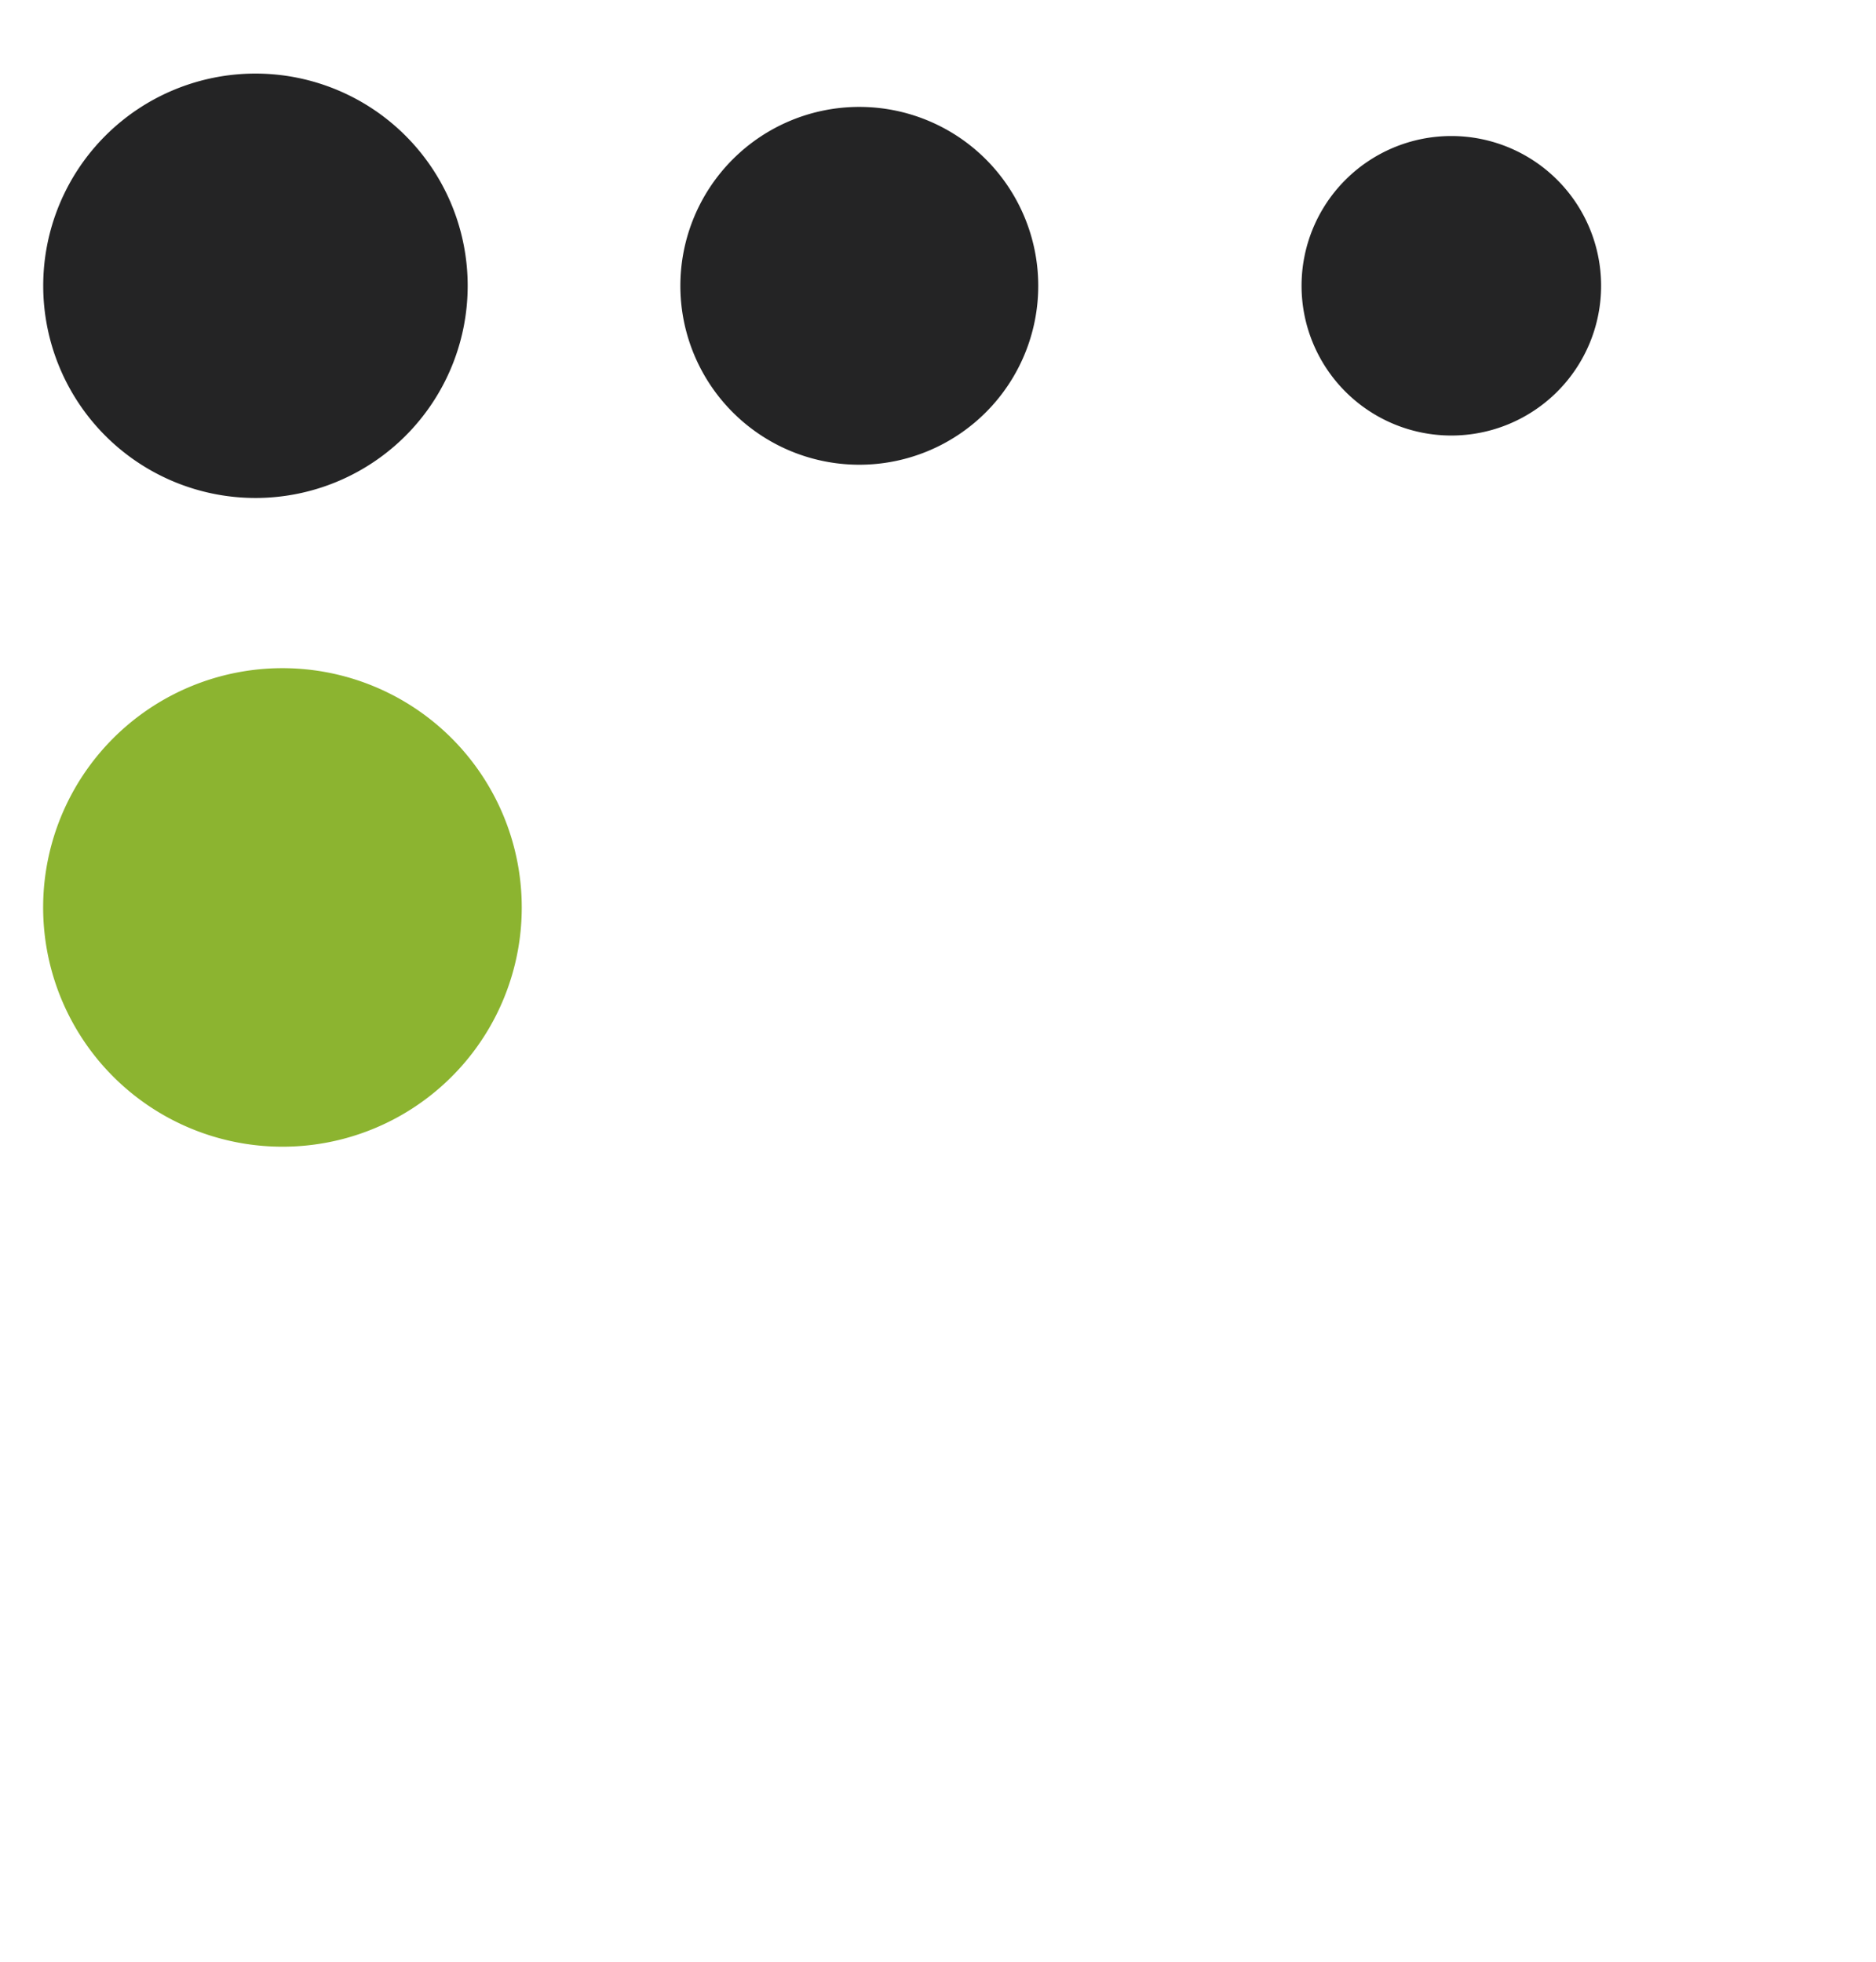 <svg xmlns="http://www.w3.org/2000/svg" xmlns:xlink="http://www.w3.org/1999/xlink" width="325" height="340" viewBox="0 0 325 340"><defs><clipPath id="b"><rect width="325" height="340"></rect></clipPath></defs><g id="a" clip-path="url(#b)"><path d="M39.423,50.888A25.947,25.947,0,1,1,65.37,76.835,25.951,25.951,0,0,1,39.423,50.888" transform="translate(186.06 -1.372)" fill="#242425"></path><path d="M31.128,55.534A31,31,0,1,1,62.122,86.541,31,31,0,0,1,31.128,55.534" transform="translate(86.739 -6.018)" fill="#242425"></path><path d="M22.62,60.862A36.767,36.767,0,1,1,59.387,97.629,36.778,36.778,0,0,1,22.62,60.862" transform="translate(-15.133 -11.346)" fill="#242425"></path><path d="M64.071,114.95A41.457,41.457,0,1,1,105.521,73.5,41.435,41.435,0,0,1,64.071,114.95" transform="translate(-15.133 83.736)" fill="#8cb430"></path></g></svg>